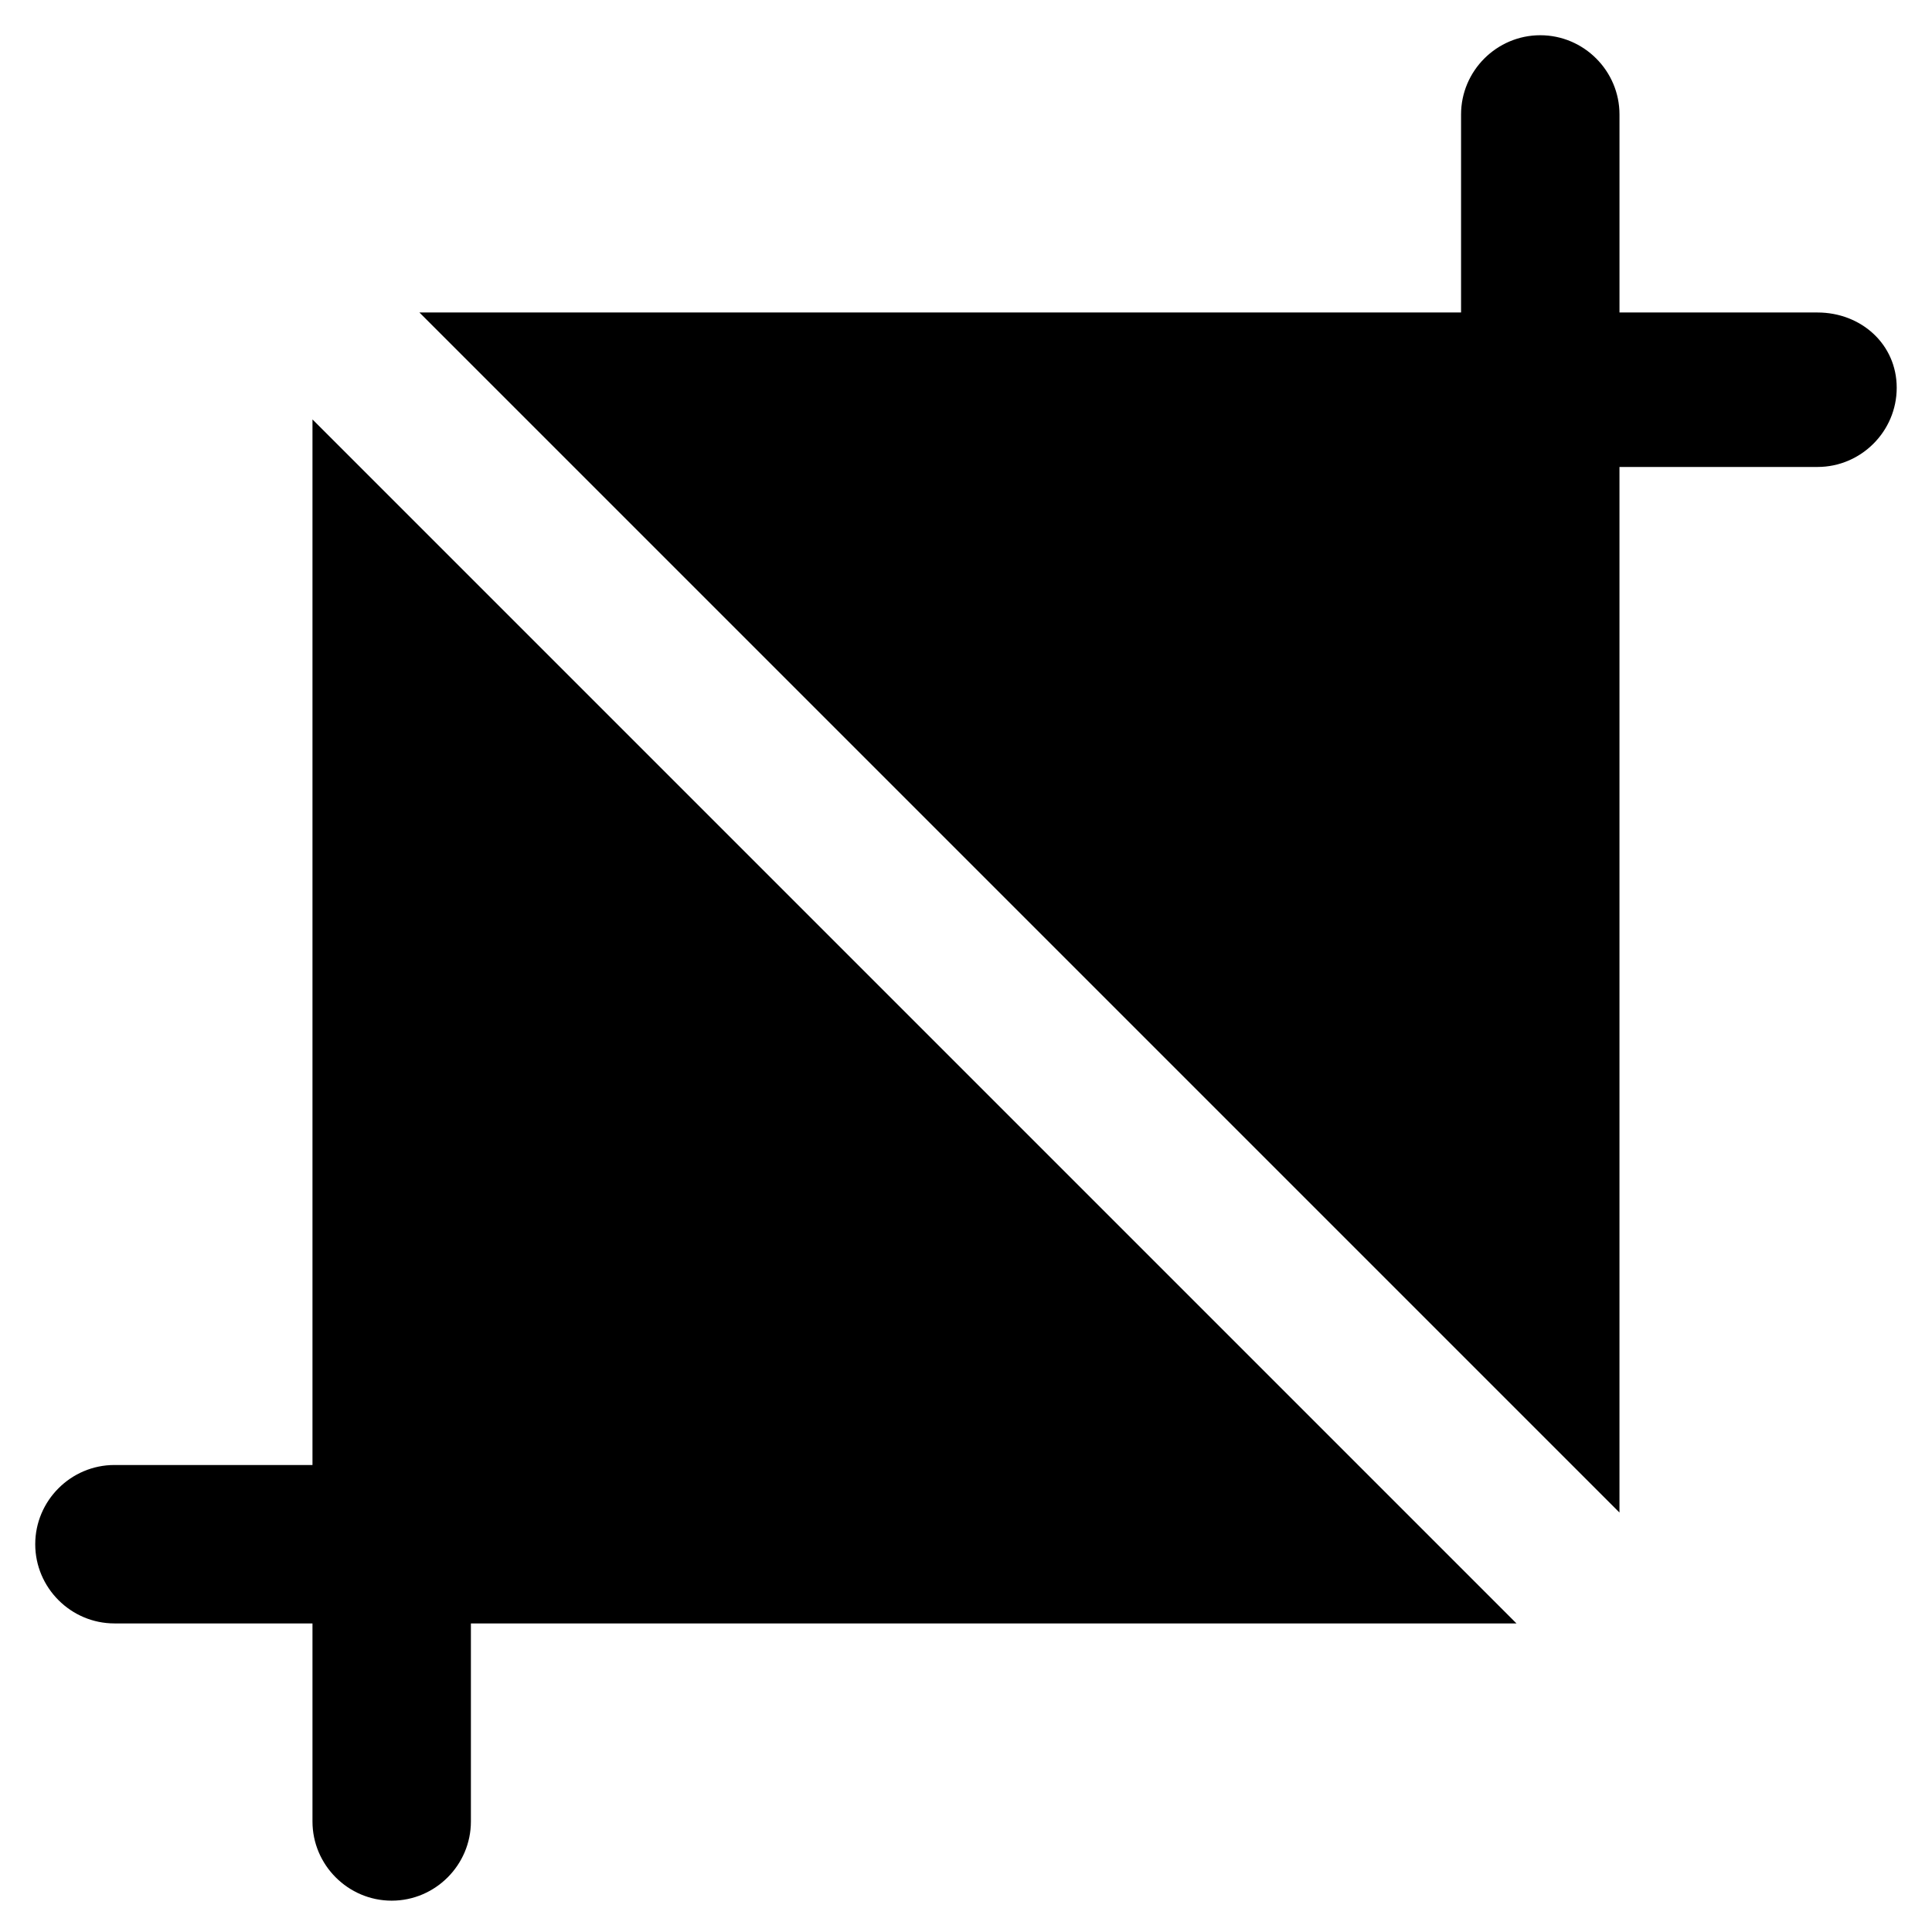 <?xml version="1.0" encoding="UTF-8"?>
<!-- Uploaded to: ICON Repo, www.iconrepo.com, Generator: ICON Repo Mixer Tools -->
<svg fill="#000000" width="800px" height="800px" version="1.1" viewBox="144 144 512 512" xmlns="http://www.w3.org/2000/svg">
 <g>
  <path d="m625.66 226.81h-52.48v-52.48c0-11.547-9.445-20.992-20.992-20.992s-20.992 9.445-20.992 20.992v52.48h-276.05l318.03 318.03v-277.09h52.48c11.547 0 20.992-9.445 20.992-20.992 0-11.547-9.449-19.945-20.992-19.945z"/>
  <path d="m226.81 255.15v277.09h-52.48c-11.547 0-20.992 9.445-20.992 20.992s9.445 20.992 20.992 20.992h52.48v52.48c0 11.547 9.445 20.992 20.992 20.992 11.547 0 20.992-9.445 20.992-20.992v-52.48h277.09z"/>
 </g>
</svg>